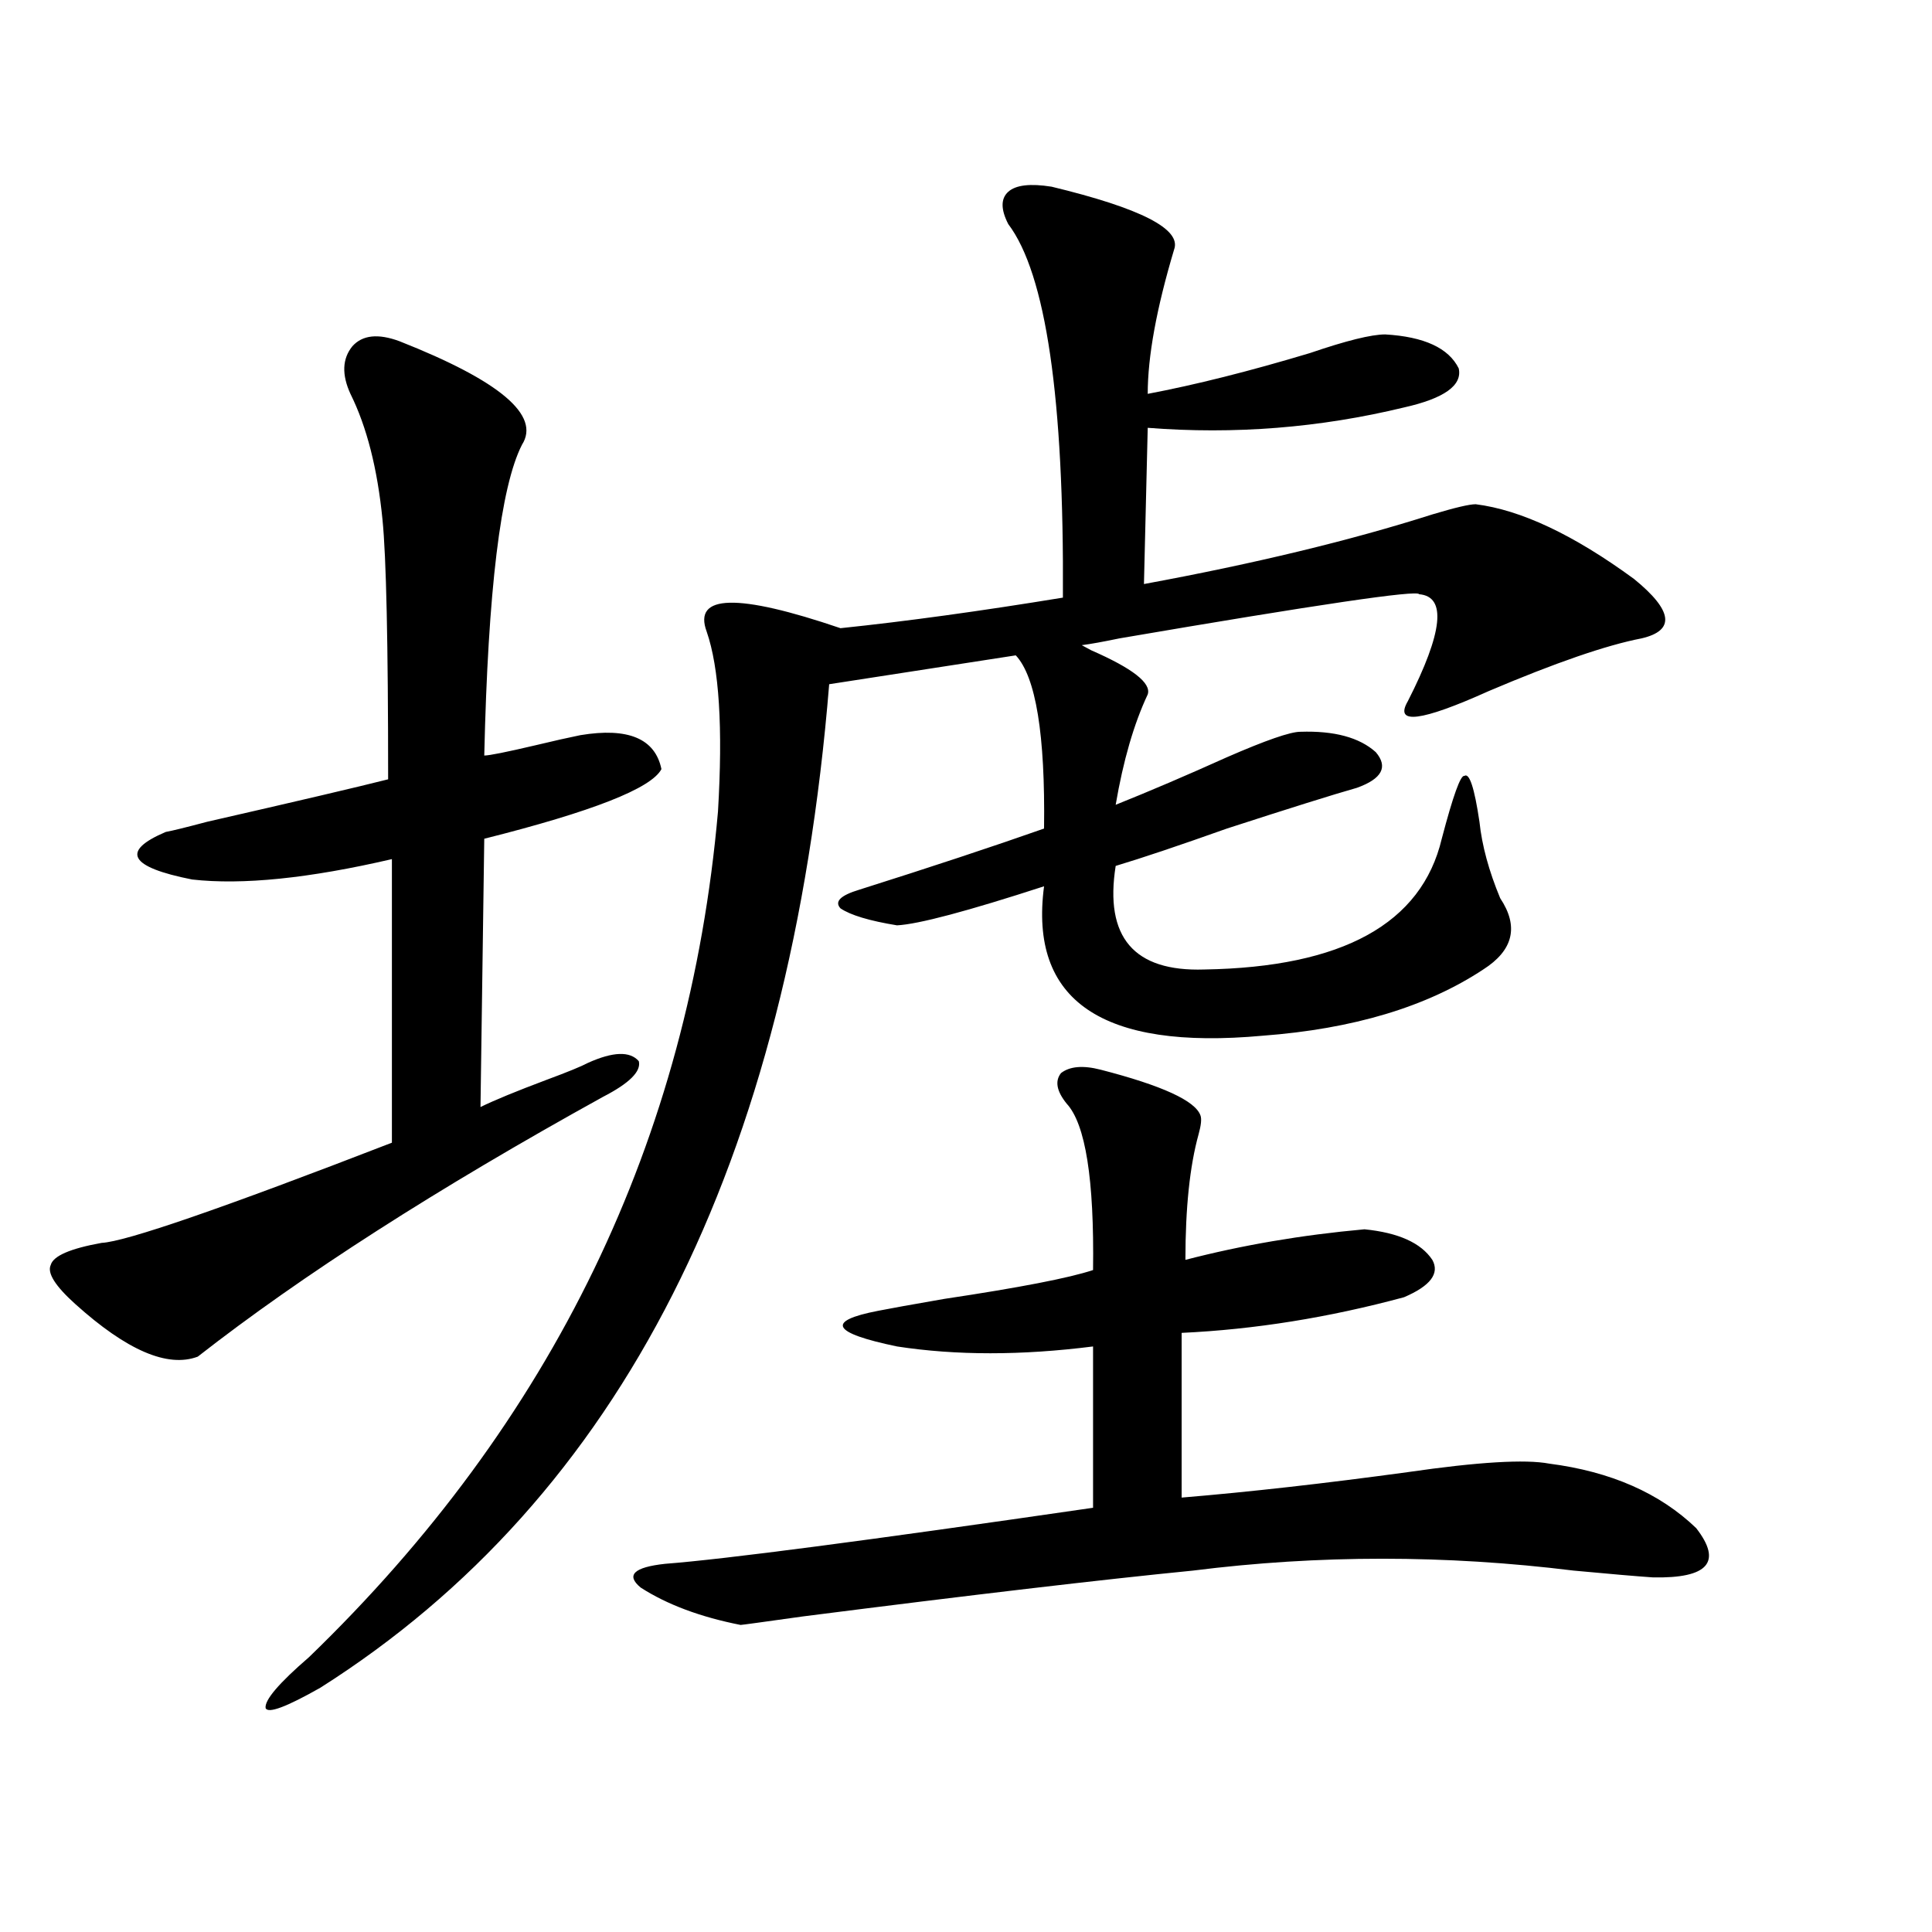 <?xml version="1.0" encoding="utf-8"?>
<!-- Generator: Adobe Illustrator 16.0.0, SVG Export Plug-In . SVG Version: 6.00 Build 0)  -->
<!DOCTYPE svg PUBLIC "-//W3C//DTD SVG 1.1//EN" "http://www.w3.org/Graphics/SVG/1.1/DTD/svg11.dtd">
<svg version="1.1" id="图层_1" xmlns="http://www.w3.org/2000/svg" xmlns:xlink="http://www.w3.org/1999/xlink" x="0px" y="0px"
	 width="1000px" height="1000px" viewBox="0 0 1000 1000" enable-background="new 0 0 1000 1000" xml:space="preserve">
<path d="M248.701,573c7.149-3.516,18.536-8.198,34.146-14.063c11.052-4.092,18.201-7.031,21.463-8.789
	c13.003-5.85,21.783-6.152,26.341-0.879c1.296,5.273-4.878,11.426-18.536,18.457c-85.852,47.461-155.773,92.285-209.751,134.473
	c-15.609,5.864-36.752-3.213-63.413-27.246c-10.411-9.365-14.634-16.108-12.683-20.215c1.296-4.683,10.076-8.486,26.341-11.426
	c12.348-0.576,62.438-17.866,150.24-51.855V444.68c-42.926,9.971-77.406,13.486-103.412,10.547
	c-32.529-6.44-37.072-14.639-13.658-24.609c3.247-0.576,10.396-2.334,21.463-5.273c46.173-10.547,77.392-17.866,93.656-21.973
	c0-70.313-0.976-115.137-2.927-134.473c-2.606-26.367-8.14-48.037-16.585-65.039c-4.558-9.956-4.237-18.154,0.976-24.609
	c5.198-5.85,13.323-6.729,24.39-2.637c52.026,20.518,73.169,38.384,63.413,53.613c-11.066,21.685-17.561,75.298-19.512,160.84
	c2.592,0,11.372-1.758,26.341-5.273c9.756-2.334,17.561-4.092,23.414-5.273c24.71-4.092,38.688,1.758,41.95,17.578
	c-5.213,9.971-35.776,21.973-91.705,36.035L248.701,573z M544.304,96.633c46.173,11.138,67.315,21.973,63.413,32.52
	c-9.115,30.474-13.658,55.371-13.658,74.707c24.71-4.683,52.682-11.714,83.9-21.094c18.856-6.44,31.859-9.668,39.023-9.668
	c20.152,1.182,32.835,7.031,38.048,17.578c1.951,8.789-7.484,15.532-28.292,20.215c-43.581,10.547-87.803,14.063-132.68,10.547
	l-1.951,80.859c57.225-10.547,106.979-22.549,149.265-36.035c11.707-3.516,19.177-5.273,22.438-5.273
	c23.414,2.939,50.73,15.82,81.949,38.672c20.152,16.411,21.463,26.67,3.902,30.762c-18.216,3.516-44.557,12.607-79.022,27.246
	c-35.121,15.82-49.114,17.578-41.95,5.273c18.201-35.732,20.152-54.189,5.854-55.371c-0.655-2.334-52.361,5.273-155.118,22.852
	c-8.46,1.758-14.969,2.939-19.512,3.516l4.878,2.637c21.463,9.38,31.219,17.002,29.268,22.852
	c-7.164,15.244-12.683,34.277-16.585,57.129c17.561-7.031,36.737-15.229,57.56-24.609c20.152-8.789,32.835-13.184,38.048-13.184
	c17.561-0.576,30.563,2.939,39.023,10.547c6.494,7.622,3.247,13.774-9.756,18.457c-12.362,3.516-34.801,10.547-67.315,21.094
	c-24.725,8.789-43.901,15.244-57.56,19.336c-5.854,36.914,9.421,54.795,45.853,53.613c71.538-1.167,112.513-23.73,122.924-67.676
	c5.854-22.261,9.756-33.096,11.707-32.52c2.592-1.758,5.198,6.152,7.805,23.73c1.296,12.305,4.878,25.488,10.731,39.551
	c9.756,14.653,6.829,26.958-8.78,36.914c-29.268,19.336-67.315,30.762-114.144,34.277c-83.26,7.622-120.973-18.154-113.168-77.344
	c-39.679,12.896-65.044,19.639-76.096,20.215c-14.313-2.334-24.069-5.273-29.268-8.789c-3.262-3.516,0-6.729,9.756-9.668
	c37.072-11.714,68.932-22.261,95.607-31.641c0.641-48.628-4.237-78.511-14.634-89.648l-96.583,14.941
	c-20.167,247.852-107.97,420.996-263.408,519.434c-17.561,9.957-26.996,13.473-28.292,10.547
	c-0.655-4.105,6.829-12.895,22.438-26.367C286.094,735.9,356.656,590.002,371.625,420.07c2.592-43.354,0.641-74.404-5.854-93.164
	c-7.164-19.336,15.93-19.912,69.267-1.758c33.811-3.516,72.193-8.789,115.119-15.82c0.641-103.12-8.78-167.568-28.292-193.359
	c-3.902-7.607-3.902-13.184,0-16.699S533.237,94.875,544.304,96.633z M569.669,553.664c31.859,8.213,49.1,16.123,51.706,23.73
	c0.641,1.758,0.32,4.985-0.976,9.668c-4.558,16.411-6.829,38.096-6.829,65.039c29.268-7.607,60.151-12.881,92.681-15.82
	c17.561,1.758,29.268,7.031,35.121,15.82c3.902,7.031-0.976,13.486-14.634,19.336c-39.023,10.547-77.406,16.699-115.119,18.457
	v85.254c35.121-2.925,74.145-7.319,117.07-13.184c36.417-5.273,60.807-6.729,73.169-4.395c31.859,4.106,57.225,15.244,76.096,33.398
	c13.658,17.578,6.174,26.079-22.438,25.488c-8.46-0.576-22.118-1.758-40.975-3.516c-66.34-8.198-132.039-8.198-197.068,0
	c-47.483,4.697-114.799,12.607-201.946,23.73c-20.822,2.926-31.554,4.395-32.194,4.395c-20.822-4.105-38.048-10.547-51.706-19.336
	c-7.805-6.44-3.582-10.547,12.683-12.305c30.563-2.334,104.388-12.002,221.458-29.004v-83.496c-37.072,4.697-70.897,4.697-101.461,0
	c-33.825-7.031-37.072-13.184-9.756-18.457c5.854-1.167,17.226-3.213,34.146-6.152c39.023-5.85,64.709-10.835,77.071-14.941
	c0.641-46.87-3.902-75.586-13.658-86.133c-5.213-6.44-6.188-11.714-2.927-15.82C553.725,551.906,560.554,551.33,569.669,553.664z"/>
</svg>
